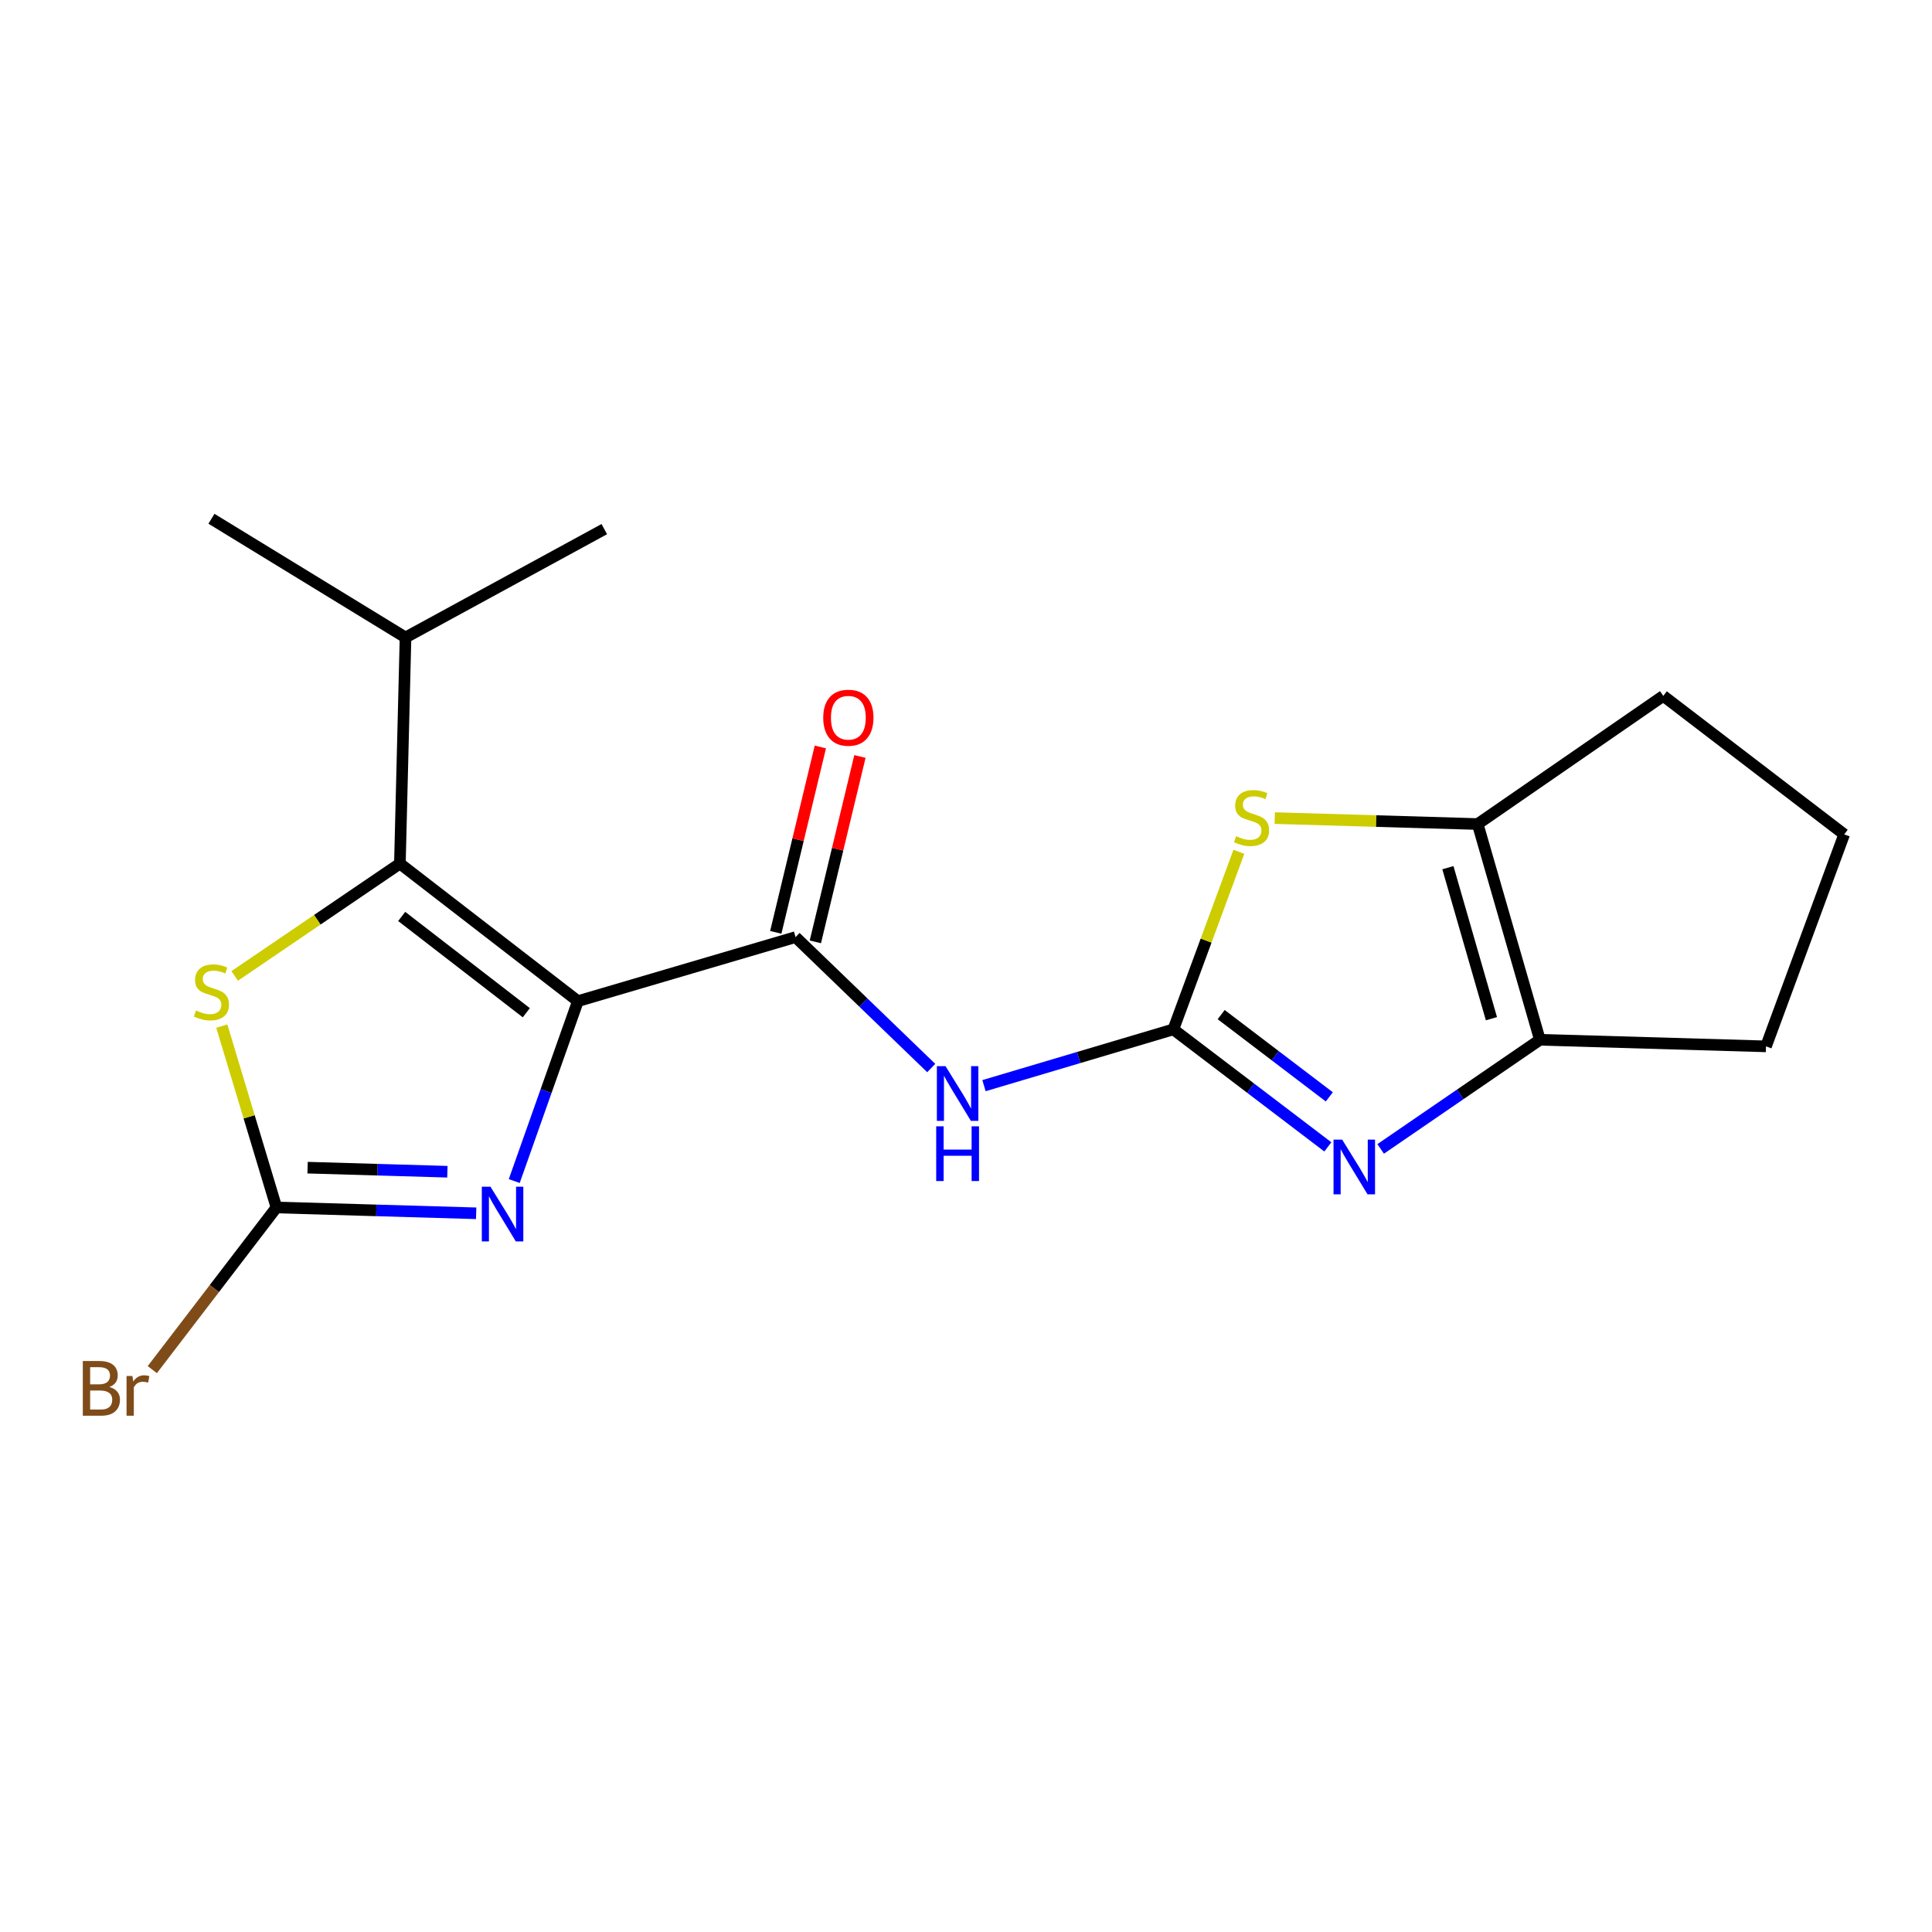 <?xml version='1.0' encoding='iso-8859-1'?>
<svg version='1.1' baseProfile='full'
              xmlns='http://www.w3.org/2000/svg'
                      xmlns:rdkit='http://www.rdkit.org/xml'
                      xmlns:xlink='http://www.w3.org/1999/xlink'
                  xml:space='preserve'
width='1000px' height='1000px' viewBox='0 0 1000 1000'>
<!-- END OF HEADER -->
<rect style='opacity:1.0;fill:#FFFFFF;stroke:none' width='1000' height='1000' x='0' y='0'> </rect>
<path class='bond-1' d='M 299.122,518.194 L 206.982,446.996' style='fill:none;fill-rule:evenodd;stroke:#000000;stroke-width:6px;stroke-linecap:butt;stroke-linejoin:miter;stroke-opacity:1' />
<path class='bond-1' d='M 272.417,524.188 L 207.919,474.349' style='fill:none;fill-rule:evenodd;stroke:#000000;stroke-width:6px;stroke-linecap:butt;stroke-linejoin:miter;stroke-opacity:1' />
<path class='bond-2' d='M 299.122,518.194 L 282.647,564.754' style='fill:none;fill-rule:evenodd;stroke:#000000;stroke-width:6px;stroke-linecap:butt;stroke-linejoin:miter;stroke-opacity:1' />
<path class='bond-2' d='M 282.647,564.754 L 266.173,611.314' style='fill:none;fill-rule:evenodd;stroke:#0000FF;stroke-width:6px;stroke-linecap:butt;stroke-linejoin:miter;stroke-opacity:1' />
<path class='bond-3' d='M 299.122,518.194 L 411.783,485.042' style='fill:none;fill-rule:evenodd;stroke:#000000;stroke-width:6px;stroke-linecap:butt;stroke-linejoin:miter;stroke-opacity:1' />
<path class='bond-0' d='M 607.325,532.803 L 558.318,547.368' style='fill:none;fill-rule:evenodd;stroke:#000000;stroke-width:6px;stroke-linecap:butt;stroke-linejoin:miter;stroke-opacity:1' />
<path class='bond-0' d='M 558.318,547.368 L 509.311,561.933' style='fill:none;fill-rule:evenodd;stroke:#0000FF;stroke-width:6px;stroke-linecap:butt;stroke-linejoin:miter;stroke-opacity:1' />
<path class='bond-4' d='M 607.325,532.803 L 647.31,563.216' style='fill:none;fill-rule:evenodd;stroke:#000000;stroke-width:6px;stroke-linecap:butt;stroke-linejoin:miter;stroke-opacity:1' />
<path class='bond-4' d='M 647.31,563.216 L 687.294,593.63' style='fill:none;fill-rule:evenodd;stroke:#0000FF;stroke-width:6px;stroke-linecap:butt;stroke-linejoin:miter;stroke-opacity:1' />
<path class='bond-4' d='M 632.077,525.156 L 660.066,546.445' style='fill:none;fill-rule:evenodd;stroke:#000000;stroke-width:6px;stroke-linecap:butt;stroke-linejoin:miter;stroke-opacity:1' />
<path class='bond-4' d='M 660.066,546.445 L 688.055,567.734' style='fill:none;fill-rule:evenodd;stroke:#0000FF;stroke-width:6px;stroke-linecap:butt;stroke-linejoin:miter;stroke-opacity:1' />
<path class='bond-8' d='M 607.325,532.803 L 624.281,486.849' style='fill:none;fill-rule:evenodd;stroke:#000000;stroke-width:6px;stroke-linecap:butt;stroke-linejoin:miter;stroke-opacity:1' />
<path class='bond-8' d='M 624.281,486.849 L 641.237,440.895' style='fill:none;fill-rule:evenodd;stroke:#CCCC00;stroke-width:6px;stroke-linecap:butt;stroke-linejoin:miter;stroke-opacity:1' />
<path class='bond-7' d='M 206.982,446.996 L 164.228,476.07' style='fill:none;fill-rule:evenodd;stroke:#000000;stroke-width:6px;stroke-linecap:butt;stroke-linejoin:miter;stroke-opacity:1' />
<path class='bond-7' d='M 164.228,476.07 L 121.474,505.144' style='fill:none;fill-rule:evenodd;stroke:#CCCC00;stroke-width:6px;stroke-linecap:butt;stroke-linejoin:miter;stroke-opacity:1' />
<path class='bond-12' d='M 206.982,446.996 L 209.897,329.957' style='fill:none;fill-rule:evenodd;stroke:#000000;stroke-width:6px;stroke-linecap:butt;stroke-linejoin:miter;stroke-opacity:1' />
<path class='bond-6' d='M 246.461,627.999 L 194.775,626.495' style='fill:none;fill-rule:evenodd;stroke:#0000FF;stroke-width:6px;stroke-linecap:butt;stroke-linejoin:miter;stroke-opacity:1' />
<path class='bond-6' d='M 194.775,626.495 L 143.089,624.99' style='fill:none;fill-rule:evenodd;stroke:#000000;stroke-width:6px;stroke-linecap:butt;stroke-linejoin:miter;stroke-opacity:1' />
<path class='bond-6' d='M 231.568,606.485 L 195.388,605.432' style='fill:none;fill-rule:evenodd;stroke:#0000FF;stroke-width:6px;stroke-linecap:butt;stroke-linejoin:miter;stroke-opacity:1' />
<path class='bond-6' d='M 195.388,605.432 L 159.208,604.379' style='fill:none;fill-rule:evenodd;stroke:#000000;stroke-width:6px;stroke-linecap:butt;stroke-linejoin:miter;stroke-opacity:1' />
<path class='bond-5' d='M 411.783,485.042 L 446.894,518.927' style='fill:none;fill-rule:evenodd;stroke:#000000;stroke-width:6px;stroke-linecap:butt;stroke-linejoin:miter;stroke-opacity:1' />
<path class='bond-5' d='M 446.894,518.927 L 482.005,552.813' style='fill:none;fill-rule:evenodd;stroke:#0000FF;stroke-width:6px;stroke-linecap:butt;stroke-linejoin:miter;stroke-opacity:1' />
<path class='bond-11' d='M 422.027,487.505 L 433.562,439.529' style='fill:none;fill-rule:evenodd;stroke:#000000;stroke-width:6px;stroke-linecap:butt;stroke-linejoin:miter;stroke-opacity:1' />
<path class='bond-11' d='M 433.562,439.529 L 445.098,391.553' style='fill:none;fill-rule:evenodd;stroke:#FF0000;stroke-width:6px;stroke-linecap:butt;stroke-linejoin:miter;stroke-opacity:1' />
<path class='bond-11' d='M 401.54,482.579 L 413.075,434.603' style='fill:none;fill-rule:evenodd;stroke:#000000;stroke-width:6px;stroke-linecap:butt;stroke-linejoin:miter;stroke-opacity:1' />
<path class='bond-11' d='M 413.075,434.603 L 424.611,386.627' style='fill:none;fill-rule:evenodd;stroke:#FF0000;stroke-width:6px;stroke-linecap:butt;stroke-linejoin:miter;stroke-opacity:1' />
<path class='bond-9' d='M 714.627,594.678 L 755.832,566.433' style='fill:none;fill-rule:evenodd;stroke:#0000FF;stroke-width:6px;stroke-linecap:butt;stroke-linejoin:miter;stroke-opacity:1' />
<path class='bond-9' d='M 755.832,566.433 L 797.037,538.188' style='fill:none;fill-rule:evenodd;stroke:#000000;stroke-width:6px;stroke-linecap:butt;stroke-linejoin:miter;stroke-opacity:1' />
<path class='bond-13' d='M 143.089,624.99 L 110.961,666.95' style='fill:none;fill-rule:evenodd;stroke:#000000;stroke-width:6px;stroke-linecap:butt;stroke-linejoin:miter;stroke-opacity:1' />
<path class='bond-13' d='M 110.961,666.95 L 78.833,708.909' style='fill:none;fill-rule:evenodd;stroke:#7F4C19;stroke-width:6px;stroke-linecap:butt;stroke-linejoin:miter;stroke-opacity:1' />
<path class='bond-19' d='M 143.089,624.99 L 128.948,578.055' style='fill:none;fill-rule:evenodd;stroke:#000000;stroke-width:6px;stroke-linecap:butt;stroke-linejoin:miter;stroke-opacity:1' />
<path class='bond-19' d='M 128.948,578.055 L 114.806,531.12' style='fill:none;fill-rule:evenodd;stroke:#CCCC00;stroke-width:6px;stroke-linecap:butt;stroke-linejoin:miter;stroke-opacity:1' />
<path class='bond-10' d='M 659.813,423.444 L 712.329,424.983' style='fill:none;fill-rule:evenodd;stroke:#CCCC00;stroke-width:6px;stroke-linecap:butt;stroke-linejoin:miter;stroke-opacity:1' />
<path class='bond-10' d='M 712.329,424.983 L 764.845,426.522' style='fill:none;fill-rule:evenodd;stroke:#000000;stroke-width:6px;stroke-linecap:butt;stroke-linejoin:miter;stroke-opacity:1' />
<path class='bond-14' d='M 797.037,538.188 L 914.077,541.595' style='fill:none;fill-rule:evenodd;stroke:#000000;stroke-width:6px;stroke-linecap:butt;stroke-linejoin:miter;stroke-opacity:1' />
<path class='bond-20' d='M 797.037,538.188 L 764.845,426.522' style='fill:none;fill-rule:evenodd;stroke:#000000;stroke-width:6px;stroke-linecap:butt;stroke-linejoin:miter;stroke-opacity:1' />
<path class='bond-20' d='M 771.962,527.275 L 749.427,449.109' style='fill:none;fill-rule:evenodd;stroke:#000000;stroke-width:6px;stroke-linecap:butt;stroke-linejoin:miter;stroke-opacity:1' />
<path class='bond-15' d='M 764.845,426.522 L 860.919,360.194' style='fill:none;fill-rule:evenodd;stroke:#000000;stroke-width:6px;stroke-linecap:butt;stroke-linejoin:miter;stroke-opacity:1' />
<path class='bond-17' d='M 209.897,329.957 L 109.445,268.51' style='fill:none;fill-rule:evenodd;stroke:#000000;stroke-width:6px;stroke-linecap:butt;stroke-linejoin:miter;stroke-opacity:1' />
<path class='bond-18' d='M 209.897,329.957 L 312.783,273.872' style='fill:none;fill-rule:evenodd;stroke:#000000;stroke-width:6px;stroke-linecap:butt;stroke-linejoin:miter;stroke-opacity:1' />
<path class='bond-21' d='M 914.077,541.595 L 954.545,431.872' style='fill:none;fill-rule:evenodd;stroke:#000000;stroke-width:6px;stroke-linecap:butt;stroke-linejoin:miter;stroke-opacity:1' />
<path class='bond-16' d='M 860.919,360.194 L 954.545,431.872' style='fill:none;fill-rule:evenodd;stroke:#000000;stroke-width:6px;stroke-linecap:butt;stroke-linejoin:miter;stroke-opacity:1' />
<path  class='atom-3' d='M 253.868 614.237
L 263.148 629.237
Q 264.068 630.717, 265.548 633.397
Q 267.028 636.077, 267.108 636.237
L 267.108 614.237
L 270.868 614.237
L 270.868 642.557
L 266.988 642.557
L 257.028 626.157
Q 255.868 624.237, 254.628 622.037
Q 253.428 619.837, 253.068 619.157
L 253.068 642.557
L 249.388 642.557
L 249.388 614.237
L 253.868 614.237
' fill='#0000FF'/>
<path  class='atom-5' d='M 694.715 589.876
L 703.995 604.876
Q 704.915 606.356, 706.395 609.036
Q 707.875 611.716, 707.955 611.876
L 707.955 589.876
L 711.715 589.876
L 711.715 618.196
L 707.835 618.196
L 697.875 601.796
Q 696.715 599.876, 695.475 597.676
Q 694.275 595.476, 693.915 594.796
L 693.915 618.196
L 690.235 618.196
L 690.235 589.876
L 694.715 589.876
' fill='#0000FF'/>
<path  class='atom-6' d='M 489.399 551.831
L 498.679 566.831
Q 499.599 568.311, 501.079 570.991
Q 502.559 573.671, 502.639 573.831
L 502.639 551.831
L 506.399 551.831
L 506.399 580.151
L 502.519 580.151
L 492.559 563.751
Q 491.399 561.831, 490.159 559.631
Q 488.959 557.431, 488.599 556.751
L 488.599 580.151
L 484.919 580.151
L 484.919 551.831
L 489.399 551.831
' fill='#0000FF'/>
<path  class='atom-6' d='M 484.579 582.983
L 488.419 582.983
L 488.419 595.023
L 502.899 595.023
L 502.899 582.983
L 506.739 582.983
L 506.739 611.303
L 502.899 611.303
L 502.899 598.223
L 488.419 598.223
L 488.419 611.303
L 484.579 611.303
L 484.579 582.983
' fill='#0000FF'/>
<path  class='atom-8' d='M 101.445 523.044
Q 101.765 523.164, 103.085 523.724
Q 104.405 524.284, 105.845 524.644
Q 107.325 524.964, 108.765 524.964
Q 111.445 524.964, 113.005 523.684
Q 114.565 522.364, 114.565 520.084
Q 114.565 518.524, 113.765 517.564
Q 113.005 516.604, 111.805 516.084
Q 110.605 515.564, 108.605 514.964
Q 106.085 514.204, 104.565 513.484
Q 103.085 512.764, 102.005 511.244
Q 100.965 509.724, 100.965 507.164
Q 100.965 503.604, 103.365 501.404
Q 105.805 499.204, 110.605 499.204
Q 113.885 499.204, 117.605 500.764
L 116.685 503.844
Q 113.285 502.444, 110.725 502.444
Q 107.965 502.444, 106.445 503.604
Q 104.925 504.724, 104.965 506.684
Q 104.965 508.204, 105.725 509.124
Q 106.525 510.044, 107.645 510.564
Q 108.805 511.084, 110.725 511.684
Q 113.285 512.484, 114.805 513.284
Q 116.325 514.084, 117.405 515.724
Q 118.525 517.324, 118.525 520.084
Q 118.525 524.004, 115.885 526.124
Q 113.285 528.204, 108.925 528.204
Q 106.405 528.204, 104.485 527.644
Q 102.605 527.124, 100.365 526.204
L 101.445 523.044
' fill='#CCCC00'/>
<path  class='atom-9' d='M 639.805 432.812
Q 640.125 432.932, 641.445 433.492
Q 642.765 434.052, 644.205 434.412
Q 645.685 434.732, 647.125 434.732
Q 649.805 434.732, 651.365 433.452
Q 652.925 432.132, 652.925 429.852
Q 652.925 428.292, 652.125 427.332
Q 651.365 426.372, 650.165 425.852
Q 648.965 425.332, 646.965 424.732
Q 644.445 423.972, 642.925 423.252
Q 641.445 422.532, 640.365 421.012
Q 639.325 419.492, 639.325 416.932
Q 639.325 413.372, 641.725 411.172
Q 644.165 408.972, 648.965 408.972
Q 652.245 408.972, 655.965 410.532
L 655.045 413.612
Q 651.645 412.212, 649.085 412.212
Q 646.325 412.212, 644.805 413.372
Q 643.285 414.492, 643.325 416.452
Q 643.325 417.972, 644.085 418.892
Q 644.885 419.812, 646.005 420.332
Q 647.165 420.852, 649.085 421.452
Q 651.645 422.252, 653.165 423.052
Q 654.685 423.852, 655.765 425.492
Q 656.885 427.092, 656.885 429.852
Q 656.885 433.772, 654.245 435.892
Q 651.645 437.972, 647.285 437.972
Q 644.765 437.972, 642.845 437.412
Q 640.965 436.892, 638.725 435.972
L 639.805 432.812
' fill='#CCCC00'/>
<path  class='atom-12' d='M 426.106 371.489
Q 426.106 364.689, 429.466 360.889
Q 432.826 357.089, 439.106 357.089
Q 445.386 357.089, 448.746 360.889
Q 452.106 364.689, 452.106 371.489
Q 452.106 378.369, 448.706 382.289
Q 445.306 386.169, 439.106 386.169
Q 432.866 386.169, 429.466 382.289
Q 426.106 378.409, 426.106 371.489
M 439.106 382.969
Q 443.426 382.969, 445.746 380.089
Q 448.106 377.169, 448.106 371.489
Q 448.106 365.929, 445.746 363.129
Q 443.426 360.289, 439.106 360.289
Q 434.786 360.289, 432.426 363.089
Q 430.106 365.889, 430.106 371.489
Q 430.106 377.209, 432.426 380.089
Q 434.786 382.969, 439.106 382.969
' fill='#FF0000'/>
<path  class='atom-14' d='M 56.619 717.897
Q 59.339 718.657, 60.699 720.337
Q 62.099 721.977, 62.099 724.417
Q 62.099 728.337, 59.579 730.577
Q 57.099 732.777, 52.379 732.777
L 42.859 732.777
L 42.859 704.457
L 51.219 704.457
Q 56.059 704.457, 58.499 706.417
Q 60.939 708.377, 60.939 711.977
Q 60.939 716.257, 56.619 717.897
M 46.659 707.657
L 46.659 716.537
L 51.219 716.537
Q 54.019 716.537, 55.459 715.417
Q 56.939 714.257, 56.939 711.977
Q 56.939 707.657, 51.219 707.657
L 46.659 707.657
M 52.379 729.577
Q 55.139 729.577, 56.619 728.257
Q 58.099 726.937, 58.099 724.417
Q 58.099 722.097, 56.459 720.937
Q 54.859 719.737, 51.779 719.737
L 46.659 719.737
L 46.659 729.577
L 52.379 729.577
' fill='#7F4C19'/>
<path  class='atom-14' d='M 68.539 712.217
L 68.979 715.057
Q 71.139 711.857, 74.659 711.857
Q 75.779 711.857, 77.299 712.257
L 76.699 715.617
Q 74.979 715.217, 74.019 715.217
Q 72.339 715.217, 71.219 715.897
Q 70.139 716.537, 69.259 718.097
L 69.259 732.777
L 65.499 732.777
L 65.499 712.217
L 68.539 712.217
' fill='#7F4C19'/>
</svg>
